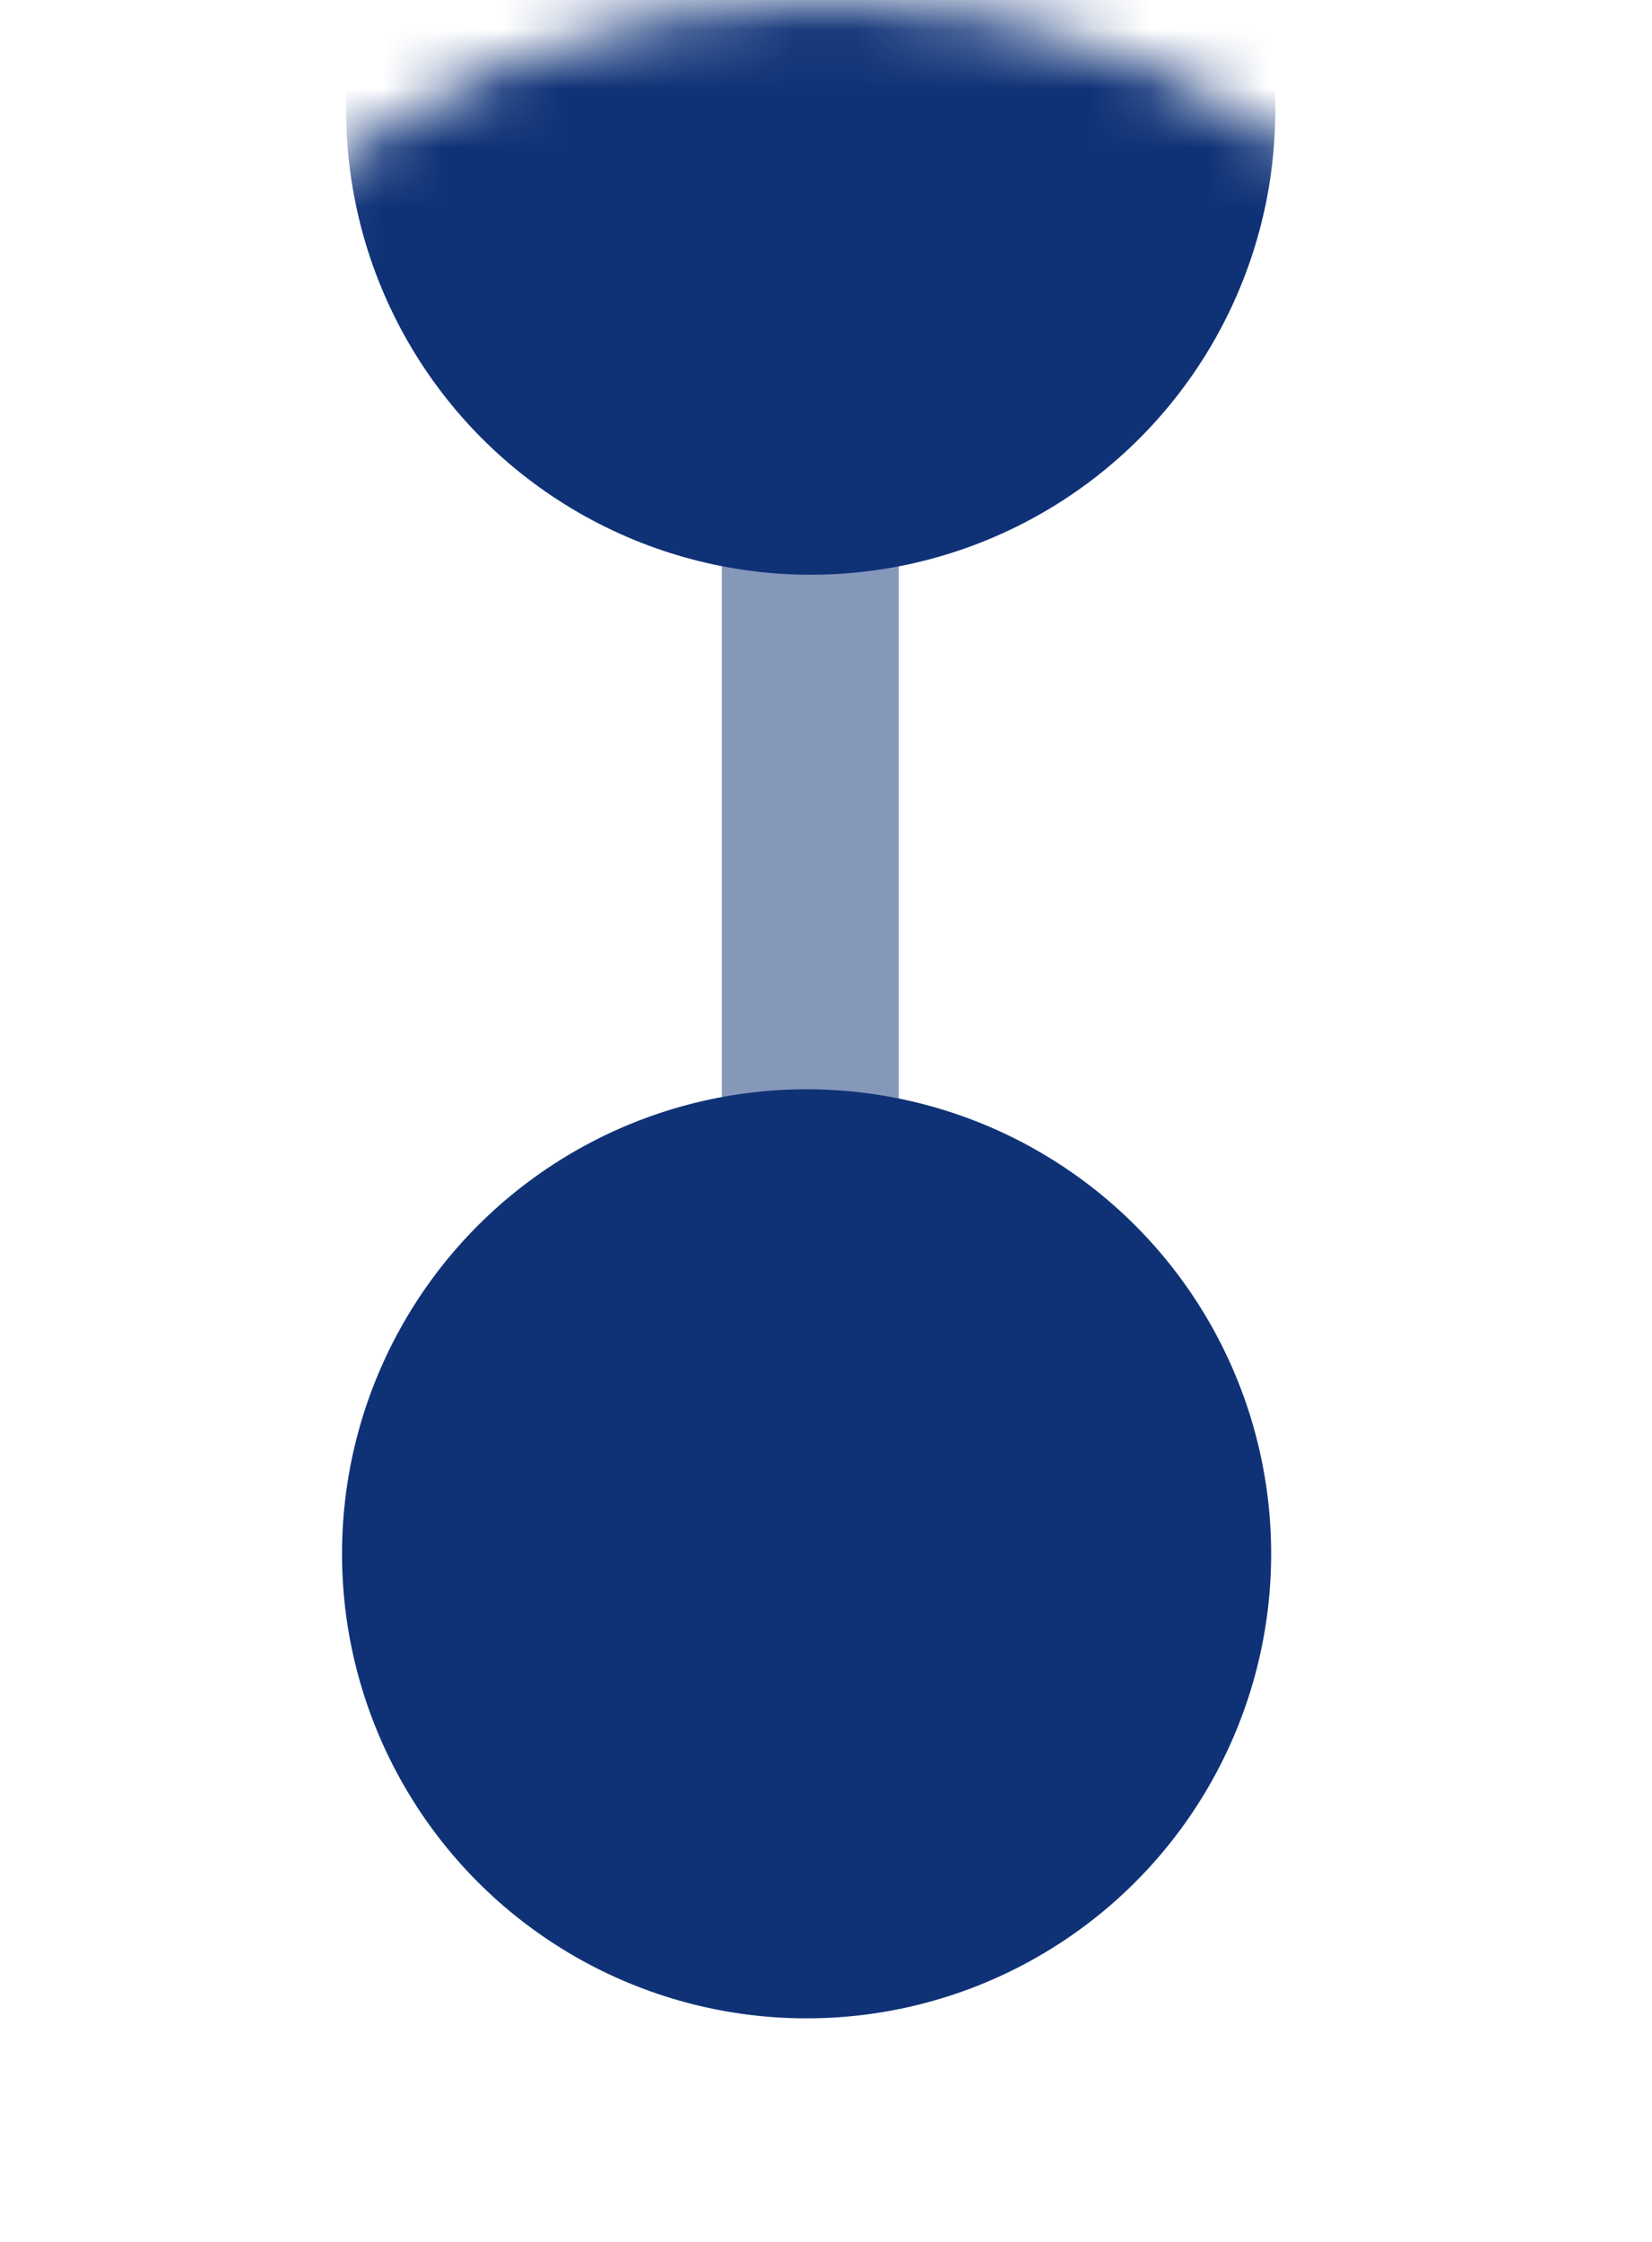 <svg width="28" height="38" viewBox="0 0 28 38" fill="none" xmlns="http://www.w3.org/2000/svg">
<mask id="mask0_568_670" style="mask-type:alpha" maskUnits="userSpaceOnUse" x="0" y="0" width="28" height="38">
<path d="M0 14C0 6.268 6.268 0 14 0V0C21.732 0 28 6.268 28 14V24C28 31.732 21.732 38 14 38V38C6.268 38 0 31.732 0 24V14Z" fill="#6FD5DB"/>
</mask>
<g mask="url(#mask0_568_670)">
<path d="M13.734 23.827V-46.594" stroke="#0F3277" stroke-opacity="0.5" stroke-width="3" stroke-linecap="round" stroke-linejoin="round"/>
<circle cx="7.874" cy="7.874" r="7.374" transform="matrix(1 0 0 -1 5.797 34.211)" fill="#0F3277" stroke="#0F3277"/>
<circle cx="7.874" cy="7.874" r="7.374" transform="matrix(1 0 0 -1 5.867 9.742)" fill="#0F3277" stroke="#0F3277"/>
</g>
</svg>
